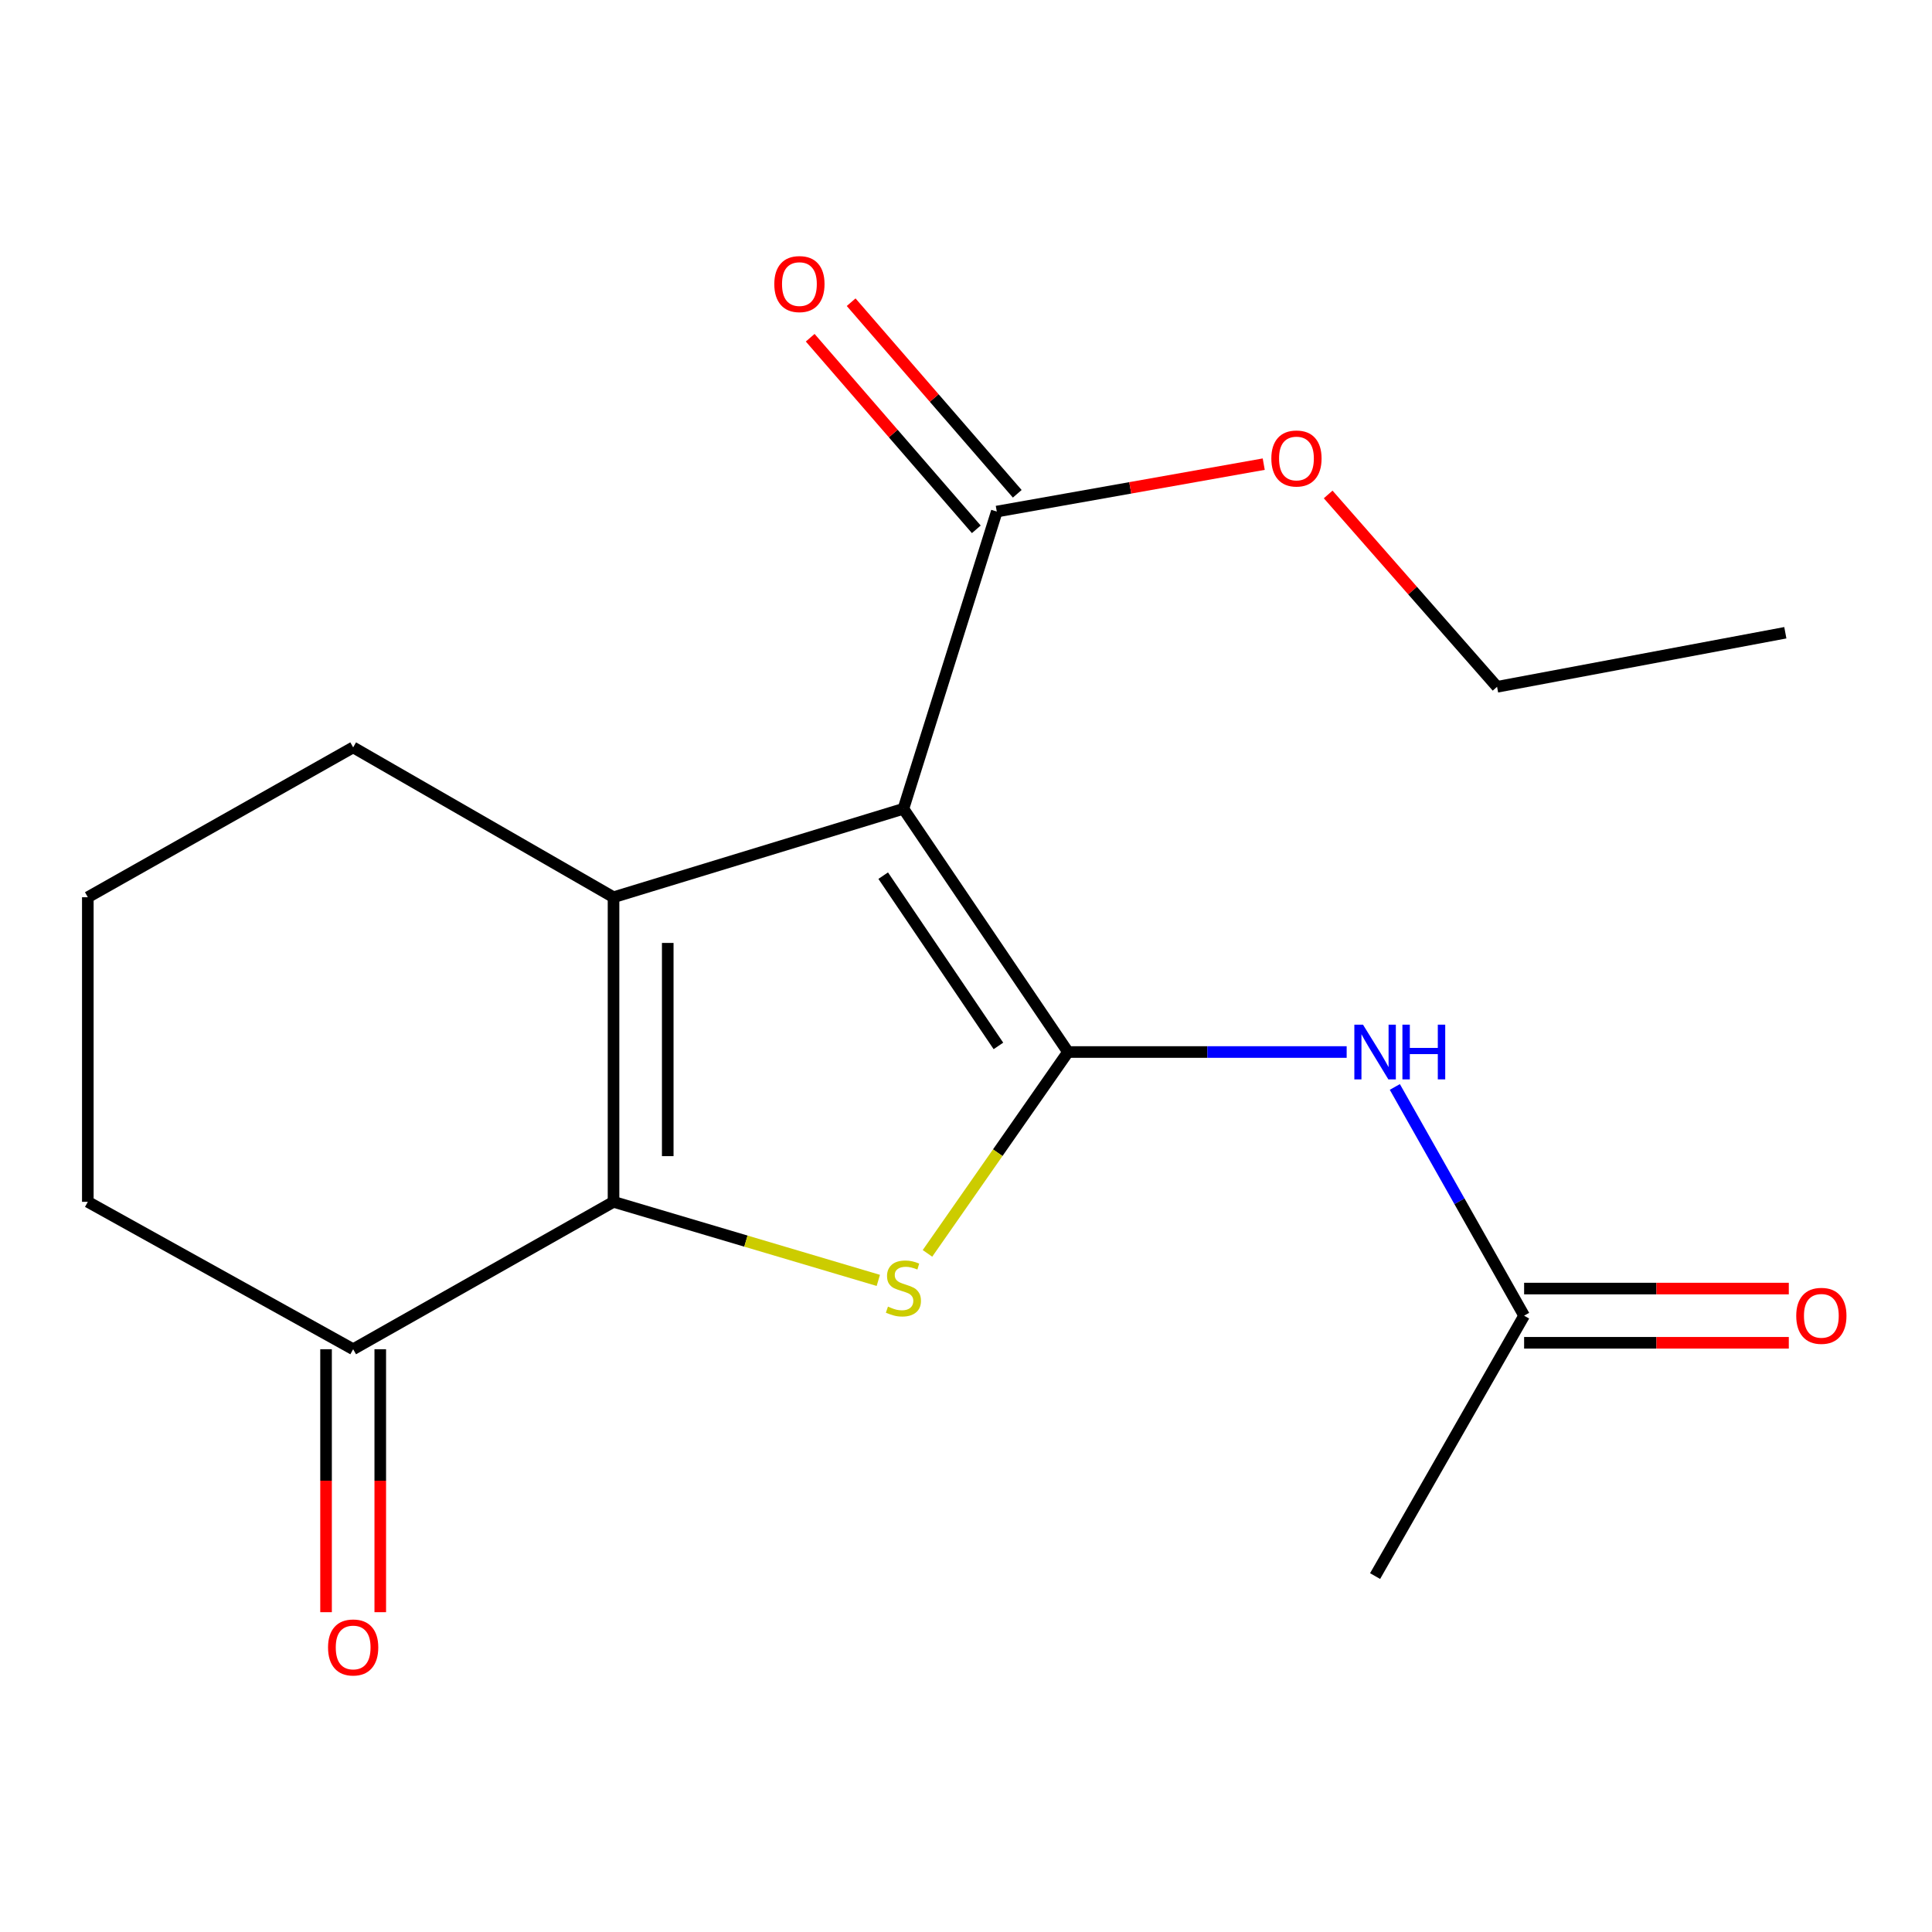 <?xml version='1.0' encoding='iso-8859-1'?>
<svg version='1.1' baseProfile='full'
              xmlns='http://www.w3.org/2000/svg'
                      xmlns:rdkit='http://www.rdkit.org/xml'
                      xmlns:xlink='http://www.w3.org/1999/xlink'
                  xml:space='preserve'
width='1000px' height='1000px' viewBox='0 0 1000 1000'>
<!-- END OF HEADER -->
<rect style='opacity:1.0;fill:#FFFFFF;stroke:none' width='1000' height='1000' x='0' y='0'> </rect>
<path class='bond-0' d='M 552.8,544.525 L 467.606,418.628' style='fill:none;fill-rule:evenodd;stroke:#000000;stroke-width:6px;stroke-linecap:butt;stroke-linejoin:miter;stroke-opacity:1' />
<path class='bond-0' d='M 516.782,541.366 L 457.146,453.238' style='fill:none;fill-rule:evenodd;stroke:#000000;stroke-width:6px;stroke-linecap:butt;stroke-linejoin:miter;stroke-opacity:1' />
<path class='bond-3' d='M 552.8,544.525 L 516.429,596.636' style='fill:none;fill-rule:evenodd;stroke:#000000;stroke-width:6px;stroke-linecap:butt;stroke-linejoin:miter;stroke-opacity:1' />
<path class='bond-3' d='M 516.429,596.636 L 480.059,648.746' style='fill:none;fill-rule:evenodd;stroke:#CCCC00;stroke-width:6px;stroke-linecap:butt;stroke-linejoin:miter;stroke-opacity:1' />
<path class='bond-4' d='M 552.8,544.525 L 624.916,544.525' style='fill:none;fill-rule:evenodd;stroke:#000000;stroke-width:6px;stroke-linecap:butt;stroke-linejoin:miter;stroke-opacity:1' />
<path class='bond-4' d='M 624.916,544.525 L 697.033,544.525' style='fill:none;fill-rule:evenodd;stroke:#0000FF;stroke-width:6px;stroke-linecap:butt;stroke-linejoin:miter;stroke-opacity:1' />
<path class='bond-1' d='M 467.606,418.628 L 317.561,464.413' style='fill:none;fill-rule:evenodd;stroke:#000000;stroke-width:6px;stroke-linecap:butt;stroke-linejoin:miter;stroke-opacity:1' />
<path class='bond-5' d='M 467.606,418.628 L 515.932,264.779' style='fill:none;fill-rule:evenodd;stroke:#000000;stroke-width:6px;stroke-linecap:butt;stroke-linejoin:miter;stroke-opacity:1' />
<path class='bond-11' d='M 317.561,464.413 L 182.794,386.842' style='fill:none;fill-rule:evenodd;stroke:#000000;stroke-width:6px;stroke-linecap:butt;stroke-linejoin:miter;stroke-opacity:1' />
<path class='bond-18' d='M 317.561,464.413 L 317.561,622.065' style='fill:none;fill-rule:evenodd;stroke:#000000;stroke-width:6px;stroke-linecap:butt;stroke-linejoin:miter;stroke-opacity:1' />
<path class='bond-18' d='M 345.622,488.061 L 345.622,598.417' style='fill:none;fill-rule:evenodd;stroke:#000000;stroke-width:6px;stroke-linecap:butt;stroke-linejoin:miter;stroke-opacity:1' />
<path class='bond-2' d='M 317.561,622.065 L 386.087,642.398' style='fill:none;fill-rule:evenodd;stroke:#000000;stroke-width:6px;stroke-linecap:butt;stroke-linejoin:miter;stroke-opacity:1' />
<path class='bond-2' d='M 386.087,642.398 L 454.613,662.732' style='fill:none;fill-rule:evenodd;stroke:#CCCC00;stroke-width:6px;stroke-linecap:butt;stroke-linejoin:miter;stroke-opacity:1' />
<path class='bond-6' d='M 317.561,622.065 L 182.794,698.358' style='fill:none;fill-rule:evenodd;stroke:#000000;stroke-width:6px;stroke-linecap:butt;stroke-linejoin:miter;stroke-opacity:1' />
<path class='bond-7' d='M 721.965,562.604 L 755.423,621.798' style='fill:none;fill-rule:evenodd;stroke:#0000FF;stroke-width:6px;stroke-linecap:butt;stroke-linejoin:miter;stroke-opacity:1' />
<path class='bond-7' d='M 755.423,621.798 L 788.881,680.992' style='fill:none;fill-rule:evenodd;stroke:#000000;stroke-width:6px;stroke-linecap:butt;stroke-linejoin:miter;stroke-opacity:1' />
<path class='bond-8' d='M 526.533,255.589 L 483.544,206.007' style='fill:none;fill-rule:evenodd;stroke:#000000;stroke-width:6px;stroke-linecap:butt;stroke-linejoin:miter;stroke-opacity:1' />
<path class='bond-8' d='M 483.544,206.007 L 440.555,156.425' style='fill:none;fill-rule:evenodd;stroke:#FF0000;stroke-width:6px;stroke-linecap:butt;stroke-linejoin:miter;stroke-opacity:1' />
<path class='bond-8' d='M 505.332,273.97 L 462.343,224.389' style='fill:none;fill-rule:evenodd;stroke:#000000;stroke-width:6px;stroke-linecap:butt;stroke-linejoin:miter;stroke-opacity:1' />
<path class='bond-8' d='M 462.343,224.389 L 419.354,174.807' style='fill:none;fill-rule:evenodd;stroke:#FF0000;stroke-width:6px;stroke-linecap:butt;stroke-linejoin:miter;stroke-opacity:1' />
<path class='bond-12' d='M 515.932,264.779 L 585.018,252.511' style='fill:none;fill-rule:evenodd;stroke:#000000;stroke-width:6px;stroke-linecap:butt;stroke-linejoin:miter;stroke-opacity:1' />
<path class='bond-12' d='M 585.018,252.511 L 654.105,240.242' style='fill:none;fill-rule:evenodd;stroke:#FF0000;stroke-width:6px;stroke-linecap:butt;stroke-linejoin:miter;stroke-opacity:1' />
<path class='bond-9' d='M 168.764,698.358 L 168.764,766.412' style='fill:none;fill-rule:evenodd;stroke:#000000;stroke-width:6px;stroke-linecap:butt;stroke-linejoin:miter;stroke-opacity:1' />
<path class='bond-9' d='M 168.764,766.412 L 168.764,834.466' style='fill:none;fill-rule:evenodd;stroke:#FF0000;stroke-width:6px;stroke-linecap:butt;stroke-linejoin:miter;stroke-opacity:1' />
<path class='bond-9' d='M 196.824,698.358 L 196.824,766.412' style='fill:none;fill-rule:evenodd;stroke:#000000;stroke-width:6px;stroke-linecap:butt;stroke-linejoin:miter;stroke-opacity:1' />
<path class='bond-9' d='M 196.824,766.412 L 196.824,834.466' style='fill:none;fill-rule:evenodd;stroke:#FF0000;stroke-width:6px;stroke-linecap:butt;stroke-linejoin:miter;stroke-opacity:1' />
<path class='bond-13' d='M 182.794,698.358 L 45.455,622.065' style='fill:none;fill-rule:evenodd;stroke:#000000;stroke-width:6px;stroke-linecap:butt;stroke-linejoin:miter;stroke-opacity:1' />
<path class='bond-10' d='M 788.881,695.022 L 857.382,695.022' style='fill:none;fill-rule:evenodd;stroke:#000000;stroke-width:6px;stroke-linecap:butt;stroke-linejoin:miter;stroke-opacity:1' />
<path class='bond-10' d='M 857.382,695.022 L 925.883,695.022' style='fill:none;fill-rule:evenodd;stroke:#FF0000;stroke-width:6px;stroke-linecap:butt;stroke-linejoin:miter;stroke-opacity:1' />
<path class='bond-10' d='M 788.881,666.961 L 857.382,666.961' style='fill:none;fill-rule:evenodd;stroke:#000000;stroke-width:6px;stroke-linecap:butt;stroke-linejoin:miter;stroke-opacity:1' />
<path class='bond-10' d='M 857.382,666.961 L 925.883,666.961' style='fill:none;fill-rule:evenodd;stroke:#FF0000;stroke-width:6px;stroke-linecap:butt;stroke-linejoin:miter;stroke-opacity:1' />
<path class='bond-15' d='M 788.881,680.992 L 711.746,815.775' style='fill:none;fill-rule:evenodd;stroke:#000000;stroke-width:6px;stroke-linecap:butt;stroke-linejoin:miter;stroke-opacity:1' />
<path class='bond-14' d='M 182.794,386.842 L 45.455,464.413' style='fill:none;fill-rule:evenodd;stroke:#000000;stroke-width:6px;stroke-linecap:butt;stroke-linejoin:miter;stroke-opacity:1' />
<path class='bond-16' d='M 687.458,255.928 L 731.17,305.71' style='fill:none;fill-rule:evenodd;stroke:#FF0000;stroke-width:6px;stroke-linecap:butt;stroke-linejoin:miter;stroke-opacity:1' />
<path class='bond-16' d='M 731.17,305.71 L 774.882,355.492' style='fill:none;fill-rule:evenodd;stroke:#000000;stroke-width:6px;stroke-linecap:butt;stroke-linejoin:miter;stroke-opacity:1' />
<path class='bond-19' d='M 45.455,622.065 L 45.455,464.413' style='fill:none;fill-rule:evenodd;stroke:#000000;stroke-width:6px;stroke-linecap:butt;stroke-linejoin:miter;stroke-opacity:1' />
<path class='bond-17' d='M 774.882,355.492 L 924.085,327.51' style='fill:none;fill-rule:evenodd;stroke:#000000;stroke-width:6px;stroke-linecap:butt;stroke-linejoin:miter;stroke-opacity:1' />
<path  class='atom-4' d='M 459.606 676.307
Q 459.926 676.427, 461.246 676.987
Q 462.566 677.547, 464.006 677.907
Q 465.486 678.227, 466.926 678.227
Q 469.606 678.227, 471.166 676.947
Q 472.726 675.627, 472.726 673.347
Q 472.726 671.787, 471.926 670.827
Q 471.166 669.867, 469.966 669.347
Q 468.766 668.827, 466.766 668.227
Q 464.246 667.467, 462.726 666.747
Q 461.246 666.027, 460.166 664.507
Q 459.126 662.987, 459.126 660.427
Q 459.126 656.867, 461.526 654.667
Q 463.966 652.467, 468.766 652.467
Q 472.046 652.467, 475.766 654.027
L 474.846 657.107
Q 471.446 655.707, 468.886 655.707
Q 466.126 655.707, 464.606 656.867
Q 463.086 657.987, 463.126 659.947
Q 463.126 661.467, 463.886 662.387
Q 464.686 663.307, 465.806 663.827
Q 466.966 664.347, 468.886 664.947
Q 471.446 665.747, 472.966 666.547
Q 474.486 667.347, 475.566 668.987
Q 476.686 670.587, 476.686 673.347
Q 476.686 677.267, 474.046 679.387
Q 471.446 681.467, 467.086 681.467
Q 464.566 681.467, 462.646 680.907
Q 460.766 680.387, 458.526 679.467
L 459.606 676.307
' fill='#CCCC00'/>
<path  class='atom-5' d='M 705.486 530.365
L 714.766 545.365
Q 715.686 546.845, 717.166 549.525
Q 718.646 552.205, 718.726 552.365
L 718.726 530.365
L 722.486 530.365
L 722.486 558.685
L 718.606 558.685
L 708.646 542.285
Q 707.486 540.365, 706.246 538.165
Q 705.046 535.965, 704.686 535.285
L 704.686 558.685
L 701.006 558.685
L 701.006 530.365
L 705.486 530.365
' fill='#0000FF'/>
<path  class='atom-5' d='M 725.886 530.365
L 729.726 530.365
L 729.726 542.405
L 744.206 542.405
L 744.206 530.365
L 748.046 530.365
L 748.046 558.685
L 744.206 558.685
L 744.206 545.605
L 729.726 545.605
L 729.726 558.685
L 725.886 558.685
L 725.886 530.365
' fill='#0000FF'/>
<path  class='atom-9' d='M 400.777 147.037
Q 400.777 140.237, 404.137 136.437
Q 407.497 132.637, 413.777 132.637
Q 420.057 132.637, 423.417 136.437
Q 426.777 140.237, 426.777 147.037
Q 426.777 153.917, 423.377 157.837
Q 419.977 161.717, 413.777 161.717
Q 407.537 161.717, 404.137 157.837
Q 400.777 153.957, 400.777 147.037
M 413.777 158.517
Q 418.097 158.517, 420.417 155.637
Q 422.777 152.717, 422.777 147.037
Q 422.777 141.477, 420.417 138.677
Q 418.097 135.837, 413.777 135.837
Q 409.457 135.837, 407.097 138.637
Q 404.777 141.437, 404.777 147.037
Q 404.777 152.757, 407.097 155.637
Q 409.457 158.517, 413.777 158.517
' fill='#FF0000'/>
<path  class='atom-10' d='M 169.794 852.723
Q 169.794 845.923, 173.154 842.123
Q 176.514 838.323, 182.794 838.323
Q 189.074 838.323, 192.434 842.123
Q 195.794 845.923, 195.794 852.723
Q 195.794 859.603, 192.394 863.523
Q 188.994 867.403, 182.794 867.403
Q 176.554 867.403, 173.154 863.523
Q 169.794 859.643, 169.794 852.723
M 182.794 864.203
Q 187.114 864.203, 189.434 861.323
Q 191.794 858.403, 191.794 852.723
Q 191.794 847.163, 189.434 844.363
Q 187.114 841.523, 182.794 841.523
Q 178.474 841.523, 176.114 844.323
Q 173.794 847.123, 173.794 852.723
Q 173.794 858.443, 176.114 861.323
Q 178.474 864.203, 182.794 864.203
' fill='#FF0000'/>
<path  class='atom-11' d='M 929.729 681.072
Q 929.729 674.272, 933.089 670.472
Q 936.449 666.672, 942.729 666.672
Q 949.009 666.672, 952.369 670.472
Q 955.729 674.272, 955.729 681.072
Q 955.729 687.952, 952.329 691.872
Q 948.929 695.752, 942.729 695.752
Q 936.489 695.752, 933.089 691.872
Q 929.729 687.992, 929.729 681.072
M 942.729 692.552
Q 947.049 692.552, 949.369 689.672
Q 951.729 686.752, 951.729 681.072
Q 951.729 675.512, 949.369 672.712
Q 947.049 669.872, 942.729 669.872
Q 938.409 669.872, 936.049 672.672
Q 933.729 675.472, 933.729 681.072
Q 933.729 686.792, 936.049 689.672
Q 938.409 692.552, 942.729 692.552
' fill='#FF0000'/>
<path  class='atom-13' d='M 658.043 237.314
Q 658.043 230.514, 661.403 226.714
Q 664.763 222.914, 671.043 222.914
Q 677.323 222.914, 680.683 226.714
Q 684.043 230.514, 684.043 237.314
Q 684.043 244.194, 680.643 248.114
Q 677.243 251.994, 671.043 251.994
Q 664.803 251.994, 661.403 248.114
Q 658.043 244.234, 658.043 237.314
M 671.043 248.794
Q 675.363 248.794, 677.683 245.914
Q 680.043 242.994, 680.043 237.314
Q 680.043 231.754, 677.683 228.954
Q 675.363 226.114, 671.043 226.114
Q 666.723 226.114, 664.363 228.914
Q 662.043 231.714, 662.043 237.314
Q 662.043 243.034, 664.363 245.914
Q 666.723 248.794, 671.043 248.794
' fill='#FF0000'/>
</svg>
